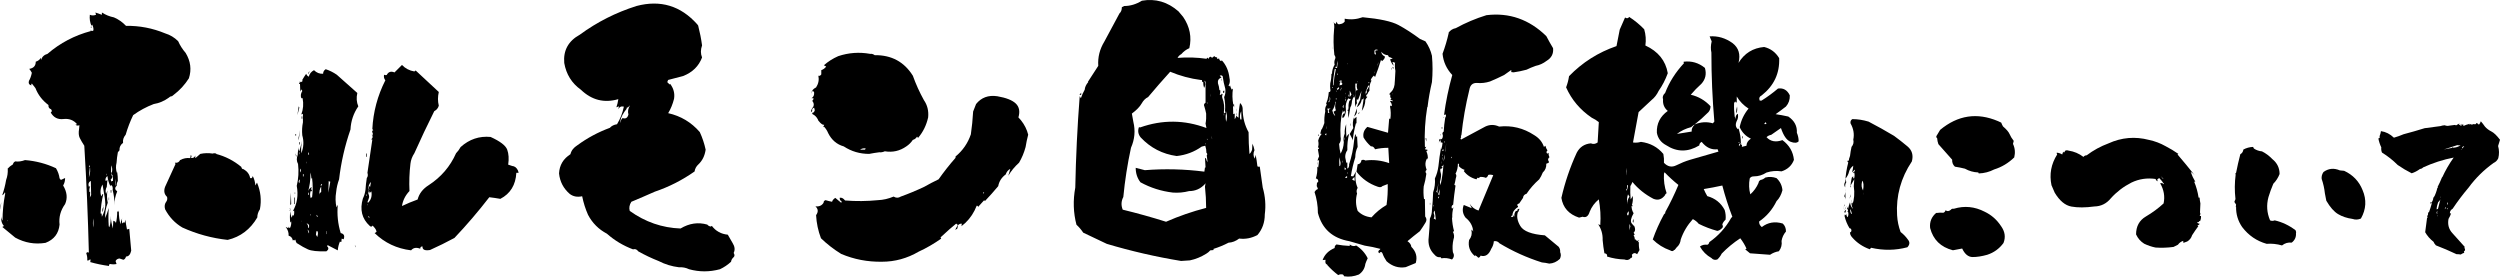 <?xml version="1.0" encoding="UTF-8"?><svg id="b" xmlns="http://www.w3.org/2000/svg" width="569.027" height="62.961" viewBox="0 0 569.027 62.961"><g id="c"><path d="M255.345,1.637l.537-.268c1.386,0,2.727-.403,4.025-1.208,3.086-.537,5.858.268,8.318,2.415l1.073,1.275c1.52,2.237,1.989,4.607,1.409,7.111-.716.314-1.32.761-1.811,1.342-.403.224-.694.515-.872.872,2.191-.178,4.382-.111,6.574.201l.268-.268.201.335c.044-.312.223-.491.537-.537l.268.268c.134-.134.312-.268.537-.403.178.224.379.314.604.268l.067.403.403-.134c.044.314.201.515.47.604l.134-.201c.983,1.073,1.565,2.393,1.744,3.958.178.716.111,1.32-.201,1.811l.201.201.134-.268c.089.359.223.694.403,1.006l.268-.268c-.18,1.208-.157,2.415.067,3.623h.201v.671l-.268-.537c.044.716.067,1.409.067,2.08l.335-.134v1.275c.312-.403.47-.916.47-1.543-.224.537-.09.939.403,1.208,0-1.117.111-2.236.335-3.354.446.403.648.939.604,1.61.044,1.834.491,3.512,1.342,5.031,0,1.7.067,3.354.201,4.964.268-.223.47-.558.604-1.006l.067-1.342c.223.448.379.939.47,1.476-.314.716-.291,1.365.067,1.945.044-.268.111-.558.201-.872.178.895.312,1.767.403,2.616.134.09.312.112.537.067.223,1.61.446,3.198.671,4.763.581,2.013.738,4.048.47,6.105,0,1.834-.56,3.399-1.677,4.696-1.342.716-2.729.984-4.159.805-.761.582-1.566.895-2.415.939-1.119.582-2.259,1.05-3.421,1.409v.268l-.738.067c-.268.312-.56.559-.872.738-1.208.76-2.46,1.275-3.757,1.543-.671.044-1.342.089-2.013.134-5.725-.939-11.36-2.237-16.905-3.891l-5.367-2.549c-.448-.671-.962-1.275-1.543-1.811-.716-2.727-.805-5.545-.268-8.453.134-6.931.47-13.863,1.006-20.796.044.09.134.247.268.47.223-.671.514-1.319.872-1.945.044-.581.312-1.162.805-1.744l-.067-.067,2.348-3.623c-.134-1.967.335-3.824,1.409-5.568l3.421-6.373c.357-.312.537-.782.537-1.409ZM245.685,21.628l.403-.537v.47l-.403.067ZM257.626,25.854l.335,1.878c.491,2.013.312,3.981-.537,5.903-.805,3.713-1.387,7.446-1.744,11.203-.493.939-.537,1.901-.134,2.885,3.309.805,6.596,1.722,9.861,2.75,2.952-1.297,5.992-2.348,9.123-3.153,0-1.61-.09-3.22-.268-4.83l.134-.805-.134.201c-.985,1.073-2.192,1.61-3.623,1.61-1.208.314-2.438.426-3.69.335-2.639-.312-5.098-1.095-7.379-2.348-.716-.939-1.073-2.034-1.073-3.287l2.08.537c4.516-.357,9.033-.245,13.551.335l.134-.939h.134l-.134-2.214.268.201c.044.314.156.582.335.805l-.201-1.543c.178-.223.156-.424-.067-.604,0-.537-.09-1.073-.268-1.61l-.805.201c-1.7,1.208-3.601,1.924-5.702,2.147-3.22-.446-5.949-1.855-8.184-4.226-.582-.715-.716-1.498-.403-2.348l.268.067c5.053-1.788,10.084-1.744,15.094.134-.045-.312-.112-.648-.201-1.006.134-.715.178-1.476.134-2.281-.09-.491-.224-1.028-.403-1.61-.18-.357-.09-.648.268-.872v-4.763l-.268-.268c.268.627.245,1.186-.067,1.677-.134-.403-.201-.849-.201-1.342h-.134c-.134-.089-.18-.245-.134-.47h-.268c-2.415-.312-4.741-.939-6.977-1.878-1.744,1.924-3.421,3.847-5.031,5.769-.582.268-1.073.761-1.476,1.476-.403.716-1.14,1.476-2.214,2.281ZM274.33,32.898l.067-.067c.044-.089.022-.178-.067-.268v.335ZM274.867,23.64v-.201l-.201-.201.201.403ZM274.867,31.825v-.201h-.201l.201.201ZM275.471,21.293v.805c.044-.223.044-.491,0-.805ZM275.873,31.691v-.268l-.134-.537.134.805ZM278.02,17.603l-.067.067c-.582.224-.828.649-.738,1.275.178.493.29,1.006.335,1.543h-.067l.268.067c.044.359,0,.671-.134.939.223.18.379.112.47-.201l.201.201c-.134.268-.157.537-.067.805.403,1.073.514,2.17.335,3.287.089.18.201.224.335.134.044-.134.022-.29-.067-.47.089-1.028.022-2.08-.201-3.153.268-.537.357-1.162.268-1.878-.268-.939-.47-1.9-.604-2.885-.224-.223-.448-.245-.671-.067l.403.335ZM278.02,17.938h.067v.403h-.067v-.403ZM278.355,20.823l.268-.268c.089.268.077.459-.034.57-.112.112-.191.012-.235-.302ZM278.557,26.257h.067v-.403h-.067v.403ZM279.093,25.318v.738c-.134-.044-.157-.111-.067-.201-.09.627-.067,1.253.067,1.878-.09.268-.18.493-.268.671.089-.178.178-.403.268-.671.223-.805.223-1.61,0-2.415ZM281.508,25.452l-.067-.805c.089.268.111.537.067.805ZM282.582,27.196l-.067-1.878c-.314.627-.381,1.253-.201,1.878h.268Z" stroke-width="0"/><path d="M323.245,8.882l1.208.537c.715,1.029,1.208,2.125,1.476,3.287.178,2.013.178,4.003,0,5.97-.448,1.924-.783,3.824-1.006,5.702h-.067c-.493,2.997-.671,5.994-.537,8.989.089.134.201.134.335,0l-.335.604c.178.045.379.09.604.134v.134c-.134.045-.224.112-.268.201.268.582.379,1.208.335,1.878l-.134-.335c-.314.493-.448,1.029-.403,1.61.044.359.134.716.268,1.073-.314.224-.335.515-.067.872-.134,1.029-.335,1.991-.604,2.885-.09.985-.067,1.945.067,2.885h.201c.044,1.342.067,2.661.067,3.958.357.447.379.917.067,1.409-.403.671-.828,1.319-1.275,1.945-.939.716-1.857,1.454-2.75,2.214l-.067.067c.537.359.827.783.872,1.275,1.073,1.073,1.409,2.303,1.006,3.69-.805.312-1.566.626-2.281.939-1.61.268-3.064-.179-4.36-1.342-.403-.582-.716-1.185-.939-1.811-.134-.268-.314-.359-.537-.268l.335.537-.335-.47-.201.201c-.314-.313-.247-.604.201-.872l.067-.134c-1.164-.313-2.348-.56-3.555-.738l-3.488-1.006c-3.847-.671-6.239-2.818-7.178-6.44,0-1.654-.268-3.287-.805-4.897l.067.134c.178-.357.425-.581.738-.671-.045-.223-.134-.446-.268-.671l.067-.805c.223,0,.312-.134.268-.403,0-.268-.179-.446-.537-.537.268-.805.379-1.699.335-2.683l.201.201c.089-.537.156-1.095.201-1.677-.224.045-.335.157-.335.335l.067-.537c.089-.178.178-.403.268-.671-.09-.537-.179-1.073-.268-1.61.178-.044.268-.156.268-.335l-.268-.067c.178-.446.201-.961.067-1.543.134-.581.403-1.095.805-1.543l-.335-.067.268-1.006.067.067c.223-.446.424-.939.604-1.476-.045-.849.022-1.721.201-2.616-.09-.581.022-1.095.335-1.543l-.134-.268c.089-.312.201-.626.335-.939.134-.537.223-1.095.268-1.677.357,0,.47-.245.335-.738-.045-.403-.045-.827,0-1.275.178-.671.268-1.386.268-2.147h.134c0-.715.201-1.409.604-2.08-.134-.446-.09-.916.134-1.409.089-.223.022-.491-.201-.805-.224-1.922-.247-3.868-.067-5.836.089-.581.044-1.162-.134-1.744.089.268.245.448.47.537l.268-.537c.089.537.379.716.872.537.357-.044.671-.223.939-.537v-.671c1.342.268,2.705.157,4.092-.335,3.891.359,6.608.951,8.151,1.778,1.543.828,3.187,1.89,4.931,3.186ZM299.9,36.789l-.067.805c-.045-.268-.023-.537.067-.805ZM300.101,30.953v-.47c.089.134.134.291.134.47h-.134ZM301.711,59.128l-.671.067c.446-1.252,1.363-2.17,2.75-2.75-.045-.313.089-.581.403-.805.983.179,1.989.291,3.019.335v-.335c.357.312.782.425,1.275.335l.134-.134c1.208.76,2.101,1.744,2.683,2.952-.224.446-.403.872-.537,1.275-.134,1.028-.627,1.833-1.476,2.415-1.119.446-2.237.581-3.354.403-.045-.134-.134-.268-.268-.403-.448-.09-.805-.045-1.073.134-.895-.671-1.722-1.432-2.482-2.281.044-.045-.034-.124-.235-.235-.201-.112-.258-.436-.167-.972ZM301.577,30.617l.268.201c.134-.537.044-.604-.268-.201ZM301.912,29.208v-.671l-.067.805.067-.134ZM302.583,25.653l-.134-.268c-.09-.357.067-.581.47-.671h-.805c.134.359.178.627.134.805-.045.18.067.224.335.134ZM302.65,21.963v.872c-.268.18-.335.335-.201.47.357-.403.424-.849.201-1.342ZM303.254,11.029l-.067.134.201-.671-.134.537ZM303.321,19.951l.067-.134h-.201c.044.268.089.314.134.134ZM303.522,25.452l.537-.335c-.224-.626-.224-1.275,0-1.945h-.134c-.045.716-.268,1.365-.671,1.945.089.493.257.872.503,1.14.246.268.168,0-.235-.805ZM304.059,15.725h-.268c-.224,1.253-.359,2.505-.403,3.757l.134-.134c.089-1.208.268-2.415.537-3.623ZM304.26,15.188h-.268c0,.134-.023.224-.067.268h.403c.089-.537.134-1.095.134-1.677-.134.448-.201.917-.201,1.409ZM304.059,20.622l.134.335v-.268l-.134-.067ZM304.059,22.634h.134v-.268h-.134v.268ZM304.461,20.085l-.201.134.201.268c.268-.223.379-.403.335-.537-.045-.134-.157-.089-.335.134ZM304.327,16.999h.201c0-.134-.023-.245-.067-.335l-.134.335ZM317.476,18.542l.134-2.415c-.134-.626-.157-1.296-.067-2.013l-.201.201c-.09-.178-.224-.245-.403-.201.134.314.223.604.268.872-.359-.403-.627-.894-.805-1.476l.604-.201-.604-.268c-.224,0-.381-.156-.47-.47-.671-.044-1.186-.312-1.543-.805.044.493.312.85.805,1.073.089.268-.112.627-.604,1.073l-.268-.268c-.403,1.342-.85,2.639-1.342,3.891l-.268-.335c-.359.314-.604.671-.738,1.073l.201.067c-.403.716-.56,1.476-.47,2.281-.224.268-.381.537-.47.805-.224.134-.314.314-.268.537l.268.067c-.224.268-.403.537-.537.805h.067c-.045.895-.314,1.7-.805,2.415.178-1.028.335-2.08.47-3.153-.045.359-.201.537-.47.537-.134.761-.515,1.365-1.14,1.811.178-.537.424-1.095.738-1.677.089-.671.201-1.363.335-2.08l-.805,2.08-.201-.201-.134.201h.067c-.045.314-.023.537.067.671-.224.314-.359.627-.403.939-.134-1.208-.09-2.459.134-3.757l.403-.134c-.268-.537-.291-1.117-.067-1.744-.045-.044-.023-.111.067-.201-.134-.044-.18-.134-.134-.268.044.18.067.335.067.47-.09.268-.224.381-.403.335v-.134h-.067v1.208h.067c.044.761-.045,1.454-.268,2.08-.09-.044-.134-.111-.134-.201,0-.178-.023-.379-.067-.604-.045.224-.023.426.067.604-.314.448-.47.917-.47,1.409-.045.403-.157.738-.335,1.006l-.403,2.415c-.134-.76-.134-1.565,0-2.415-.045-.491.022-1.006.201-1.543.178,0,.268-.134.268-.403-.224.045-.403,0-.537-.134-.493.805-.671,1.633-.537,2.482.044.627-.09,1.208-.403,1.744l-.268.268-.134-.134c-.045-.312.067-.626.335-.939l.067.134c.223-.268.223-.514,0-.738l-.335.537v-.738c-.448,2.013-.604,4.048-.47,6.105.134.671.022,1.231-.335,1.677.044.761.156,1.499.335,2.214.446-.76.693-1.632.738-2.616-.134-.626-.067-1.275.201-1.945-.045-.715.067-1.431.335-2.147-.045,1.029-.023,2.036.067,3.019.089-.357.29-.626.604-.805-.314,1.208-.448,2.438-.403,3.69-.493.716-.604,1.499-.335,2.348,0,.18.044.359.134.537l-.134.067c.044.045.089.023.134-.067l.201-.067v1.14h-.067c.089.09.134.18.134.268.268-.268.379-.604.335-1.006.581-1.744.961-3.555,1.14-5.434.044-.491.134-.983.268-1.476.134.224.178.47.134.738l.268-.268.134,2.482c-.359.716-.537,1.499-.537,2.348-.448,1.432-.783,2.863-1.006,4.293.134,0,.312.023.537.067.178-.357.379-.715.604-1.073-.224,1.342-.09,2.572.403,3.69-.268.448-.314.872-.134,1.275-.359,1.342-.314,2.661.134,3.958.805.85,1.855,1.342,3.153,1.476.983-1.117,2.124-2.056,3.421-2.818.223-1.565.312-3.153.268-4.763l-1.208.47c-.224.268-.582.314-1.073.134-1.969-.671-3.579-1.811-4.83-3.421l.268-1.677c.491-.044.782-.357.872-.939.312-.134.604-.111.872.067,1.833-.223,3.644-.022,5.434.604l-.201-3.488c-1.073,0-2.08.112-3.019.335-.224-.491-.537-.715-.939-.671-.671-.581-1.231-1.251-1.677-2.013-.18-.939.111-1.744.872-2.415,1.52.448,3.086.895,4.696,1.342.089-1.028.178-2.101.268-3.22l.268.067c.134-.939.111-1.855-.067-2.75,0-.312.134-.357.403-.134.044-.403-.09-.76-.403-1.073.134-.223.312-.223.537,0v-.335h-.403v-.201c.044-.044.111-.067.201-.067-.268-.223-.359-.537-.268-.939-.359,0-.291-.223.201-.671.537-.537.805-1.319.805-2.348ZM304.797,18.945h.201c0,.224-.067.381-.201.47l.537-.067c.268-.178.268-.357,0-.537-.045-.134-.023-.29.067-.47-.314-.044-.515.023-.604.201h.335c0,.224-.112.359-.335.403ZM304.864,37.795h.134c.089-.223.134-.47.134-.738-.09-.403-.18-.827-.268-1.275-.045.716-.045,1.387,0,2.013ZM305.132,20.689l.268-.805c-.224.268-.314.537-.268.805ZM305.602,36.99h.067v-.403h-.067v.403ZM305.803,24.244l.067-.403c-.268.268-.335.481-.201.638.134.157.178.079.134-.235ZM306.071,38.131v-.268c-.045.268-.045.537,0,.805.403-.134.403-.312,0-.537ZM306.071,31.355v.47h.067v-.47h-.067ZM306.205,21.561v-.403h-.067l.067.403ZM306.205,22.098l-.067-.067c0,.134.022.247.067.335,0,.268-.023.493-.067.671.178-.178.223-.335.134-.47-.09-.134-.112-.29-.067-.47ZM306.138,40.479h.47v-.403c-.224.09-.381.224-.47.403ZM306.742,14.718v-.268l-.067-.134.067.403ZM306.675,39.539h.067v-.335h-.067v.335ZM306.742,24.982h.134v.268h-.134v-.268ZM307.078,21.561h-.134v.403h.134v-.403ZM307.614,21.494l-.403-.872v1.476l.403-.604ZM307.212,30.483l.805-1.342c-.18-.849-.112-1.699.201-2.549-.045.18-.045.314,0,.403v.067l.537-.47v1.476h-.134c-.359,1.342-.604,2.662-.738,3.958.044-.178-.18-.693-.671-1.543ZM307.346,28.135h.067v.47h-.067v-.47ZM308.285,40.277l-.537.537c.178.18.379.291.604.335l-.067-.872ZM308.889,24.647l-.067,1.006c-.134.359-.335.649-.604.872.178-.626.403-1.251.671-1.878ZM309.358,25.787l-.067.201c-.134-.134-.124-.257.033-.369.156-.111.168-.056.034.167ZM311.438,19.414l-.403,1.006c-.18.314-.247.627-.201.939l-.067.067c.044.09.067.067.067-.067.268-.178.335-.424.201-.738.223-.268.424-.604.604-1.006l-.201-.201ZM311.639,18.676h-.134v.268h.134v-.268ZM313.518,11.498v-.201c-.537-.089-.761.112-.671.604-.045.314.044.493.268.537.089-.223.044-.446-.134-.671,0-.044.044-.067.134-.067-.134-.223,0-.29.403-.201ZM312.981,16.261l.134-.335c-.18.359-.258.594-.235.705.022.112.056-.011.101-.369ZM313.652,14.584l.134-.537-.403,1.14.268-.604ZM316.201,25.25l.067,1.006v.201l-.067-1.208ZM316.805,15.859h-.067v-.403h.067v.403ZM316.939,21.225l.067.335v-.268l-.067-.067ZM317.006,15.188l.268.335c-.268.134-.359.023-.268-.335ZM324.452,31.489h.201v.738l-.201-.738ZM351.621,53.56l3.153,2.616c.268.358.379.76.335,1.208.223.492.202,1.006-.067,1.543-.716.671-1.521,1.028-2.415,1.073-.582-.134-1.14-.224-1.677-.268-3.4-1.073-6.62-2.527-9.66-4.36-.314-.403-.738-.559-1.275-.47-.045.627-.247,1.208-.604,1.744-.537,1.342-1.342,1.855-2.415,1.543-.134.312-.314.47-.537.47-.18-.224-.403-.403-.671-.537l-.134.134c-1.119-.984-1.543-2.192-1.275-3.623.537-.671.715-1.409.537-2.214l.134-.201c.044.224.134.38.268.47-.09-1.251-.671-2.303-1.744-3.153-.671-.894-.805-1.855-.402-2.885l1.811.738-.47-1.006c.491.761,1.162,1.275,2.013,1.543,1.117-2.638,2.236-5.321,3.354-8.05-.403-.134-.783-.156-1.14-.067-.09.314-.268.537-.537.671-.448-.178-.895-.245-1.342-.201l-.268.268c-.09-.089-.201-.111-.335-.067l-.201.335c-1.208-.312-2.17-.939-2.885-1.878l.201-.268c-.537-.178-.985-.47-1.342-.872.089-.178.089-.357,0-.537h-.201c0,.85-.18,1.61-.537,2.281.223.224.245.56.067,1.006-.09.537-.201,1.052-.335,1.543l.268.134c-.224,1.476-.403,2.93-.537,4.36-.359.179-.448.493-.268.939l.335-.335c-.224.805-.314,1.588-.268,2.348h-.067c.044,1.073.201,2.103.47,3.086l-.268.134c.312.582.357,1.164.134,1.744-.224.984-.268,1.945-.134,2.885.357.626.29,1.184-.201,1.677-.805-.313-1.61-.403-2.415-.268-.045-.09-.112-.179-.201-.268-.537.089-.985-.09-1.342-.537-1.119-1.073-1.566-2.415-1.342-4.025.134-1.386.223-2.794.268-4.226.312-.581.47-1.251.47-2.013.134-1.297.223-2.616.268-3.958.357-1.028.491-2.08.403-3.153.403-.849.671-1.788.805-2.818.134-1.386.335-2.794.604-4.226-.09.18-.067.291.067.335.134-.446.223-.916.268-1.409l-.47-.134c.044-.089.089-.223.134-.403-.403.045-.56.335-.47.872-.045-.312-.023-.671.067-1.073l.201-.201v.201c.446-.044.648-.379.604-1.006-.18-.357-.112-.626.201-.805.044-1.028.156-2.08.335-3.153.178-.223.223-.47.134-.738-.18,0-.314.045-.403.134.403-3.041,1.028-6.082,1.878-9.123-1.298-1.386-2.036-2.996-2.214-4.83.581-1.565,1.05-3.153,1.409-4.763h-.067c.403-.581.961-.939,1.677-1.073,2.191-1.208,4.516-2.191,6.977-2.952,5.187-.626,9.727.962,13.618,4.763.491.939,1.006,1.857,1.543,2.75.134,1.253-.359,2.214-1.476,2.885-.761.582-1.588.962-2.482,1.14-.761.268-1.454.56-2.08.872-.985.268-1.969.47-2.952.604l-.537-.067c.044-.178.044-.335,0-.47-.582.403-1.119.783-1.61,1.14-1.073.537-2.147,1.029-3.22,1.476-.985.314-1.969.426-2.952.335-.985-.044-1.566.47-1.744,1.543-.85,3.444-1.454,6.888-1.811,10.331l-.134.201c.044.09.067.201.067.335-.18.134-.18.291,0,.47,1.788-.983,3.623-1.967,5.501-2.952,1.028-.491,2.08-.491,3.153,0,2.861-.312,5.523.335,7.983,1.945,1.117.671,1.855,1.566,2.214,2.683.089-.044.201-.134.335-.268.089.403.245.761.47,1.073-.268.224-.291.47-.067.738l.335-.201c-.045.359.022.694.201,1.006-.224.134-.335.359-.335.671.178.18.223.381.134.604l-.537.201c.044.805-.224,1.476-.805,2.013-.224.582-.493,1.096-.805,1.543-1.119.985-2.08,2.08-2.885,3.287-.493.134-.761.448-.805.939-.314.448-.604.872-.872,1.275-.268.045-.426.179-.47.403.178.09.245.224.201.403-.448.268-.805.627-1.073,1.073-.134.313-.201.604-.201.872-.134,0-.224.045-.268.134v.134c.134.134.312.09.537-.134h-.067v-.201h.067c0,.134.067.224.201.268-.09-.446.022-.872.335-1.275.134.045.245.023.335-.067-.045-.268.111-.403.47-.403l-.268.738-.067-.067c-.359.984-.18,2.069.537,3.254.715,1.185,2.571,1.889,5.568,2.113ZM325.526,46.181v.403h-.067v-.403h.067ZM326.197,46.986h.067v-.335h-.067v.335ZM326.331,49.736l.47.268c-.045-.671-.134-1.364-.268-2.08-.224.268-.268.548-.134.839.134.291.111.615-.067.972ZM327.069,43.43h-.201l.268.537.268-2.281-.335,1.744ZM327.002,44.772v.47c-.045-.357-.045-.514,0-.47ZM327.538,44.772l.067-.134v-.201c.044-.446.089-.916.134-1.409l-.403,1.208c.089.045.178.112.268.201v.201c-.268.224-.347.381-.235.47.111.09.168-.022.168-.335ZM327.739,41.418l.134.738c.357-1.565.581-3.153.671-4.763-.09.314-.268.493-.537.537.134,0,.245.067.335.201-.134.224-.291.314-.47.268-.09.268-.067.604.067,1.006s.067,1.073-.201,2.013ZM327.807,30.818v-.268h.067v.268h-.067ZM328.075,37.326l.067-.738c-.09.359-.112.604-.067.738ZM328.276,28.873v.47c-.224-.134-.224-.29,0-.47ZM328.545,33.837v.134c-.134.134-.268.18-.403.134.089.134.223.224.403.268v-.537ZM328.343,36.319v-.47h-.067v.47h.067ZM328.41,35.514v-.335h-.067v.335h.067ZM328.813,35.179l-.268,1.543c.223-.446.312-.961.268-1.543ZM328.679,26.592v-.201c.044.224.022.369-.067.436-.09.067-.067-.011.067-.235ZM328.88,32.093h-.067v.403h.067v-.403ZM328.88,34.508l.067-.067.268-1.945-.335,2.013ZM329.081,26.123c-.134-.76-.134-.894,0-.403v.403ZM330.289,35.716v.335l.201-.335h-.201Z" stroke-width="0"/><path d="M405.367,29.141l-2.214,1.543c-.448.09-.805.268-1.073.537.894.985,2.101,1.208,3.623.671,1.565,1.164,2.437,2.662,2.616,4.495-.493,1.298-1.432,2.17-2.818,2.616-1.164-.178-2.304-.089-3.421.268-.895.582-1.857.872-2.885.872-.448,0-.761.157-.939.47-.224,1.253-.18,2.46.134,3.623.805-.715,1.431-1.587,1.878-2.616,0-.268.156-.491.47-.671.357-.044.715-.223,1.073-.537.849-.223,1.699-.178,2.549.134.805.761,1.251,1.677,1.342,2.75-.268,1.029-.716,1.857-1.342,2.482-.939,1.923-2.259,3.466-3.958,4.629-.045.493.156.917.604,1.275,1.386-1.073,2.973-1.342,4.763-.805.491.447.738,1.051.738,1.811-.537.627-.872,1.342-1.006,2.147.134.85-.067,1.632-.604,2.348-.761.134-1.432.403-2.013.805-1.521-.09-3.042-.201-4.562-.335l-1.14-.939c.134.044.245,0,.335-.134-.359-.805-.828-1.587-1.409-2.348-1.566,1.029-2.975,2.191-4.226,3.488-.268.537-.604.983-1.006,1.342-.537.178-.985.067-1.342-.335-1.119-.627-1.991-1.499-2.616-2.616.491-.358,1.05-.492,1.677-.403.223-.044.379-.245.47-.604,2.056-1.431,3.711-3.264,4.964-5.501l.268-.268c-.895-2.325-1.655-4.696-2.281-7.111-1.432.314-2.841.582-4.226.805.223.537.491,1.073.805,1.61,1.788.493,3.108,1.543,3.958,3.153.223.761.29,1.499.201,2.214-.359.313-.604.671-.738,1.073.089.179.134.38.134.604-.359.493-.783.783-1.275.872-1.476-.403-2.885-.939-4.226-1.61-.359-.446-.805-.805-1.342-1.073-1.253,1.387-2.17,2.929-2.75,4.629-.09.761-.403,1.365-.939,1.811l-.47.604-.067-.067c-.224.358-.537.403-.939.134-1.521-.537-2.841-1.364-3.958-2.482.671-1.922,1.52-3.824,2.549-5.702l.335-.335-.067-.134c1.117-2.013,2.124-4.092,3.019-6.239-1.119-.894-2.17-1.855-3.153-2.885l-.134.335c-.09,1.521.111,2.997.604,4.428l-.335.268.067.067c-.761,1.073-1.677,1.387-2.75.939-1.878-.983-3.467-2.258-4.763-3.824-.134.359-.291.671-.47.939-.045,1.029-.023,2.036.067,3.019.178-.223.335-.491.47-.805.089.761.022,1.476-.201,2.147l.134-.067v.335l-.201-.134c0,.627.156,1.185.47,1.677-.627,1.118-.772,1.89-.436,2.315.335.425.525.615.57.57.312.671.268,1.185-.134,1.543l.268.47c-.134,0-.224.045-.268.134.178.268.268.582.268.939h.335c-.134.045-.157.09-.067.134.223.268.491.246.805-.067l-.403.537h.268c-.045.627,0,1.23.134,1.811-.18.358-.359.671-.537.939-.448-.359-.85-.313-1.208.134.178.492.067.738-.335.738l.067.067c-.403.403-.872.492-1.409.268-1.387-.045-2.707-.268-3.958-.671.089-.447-.112-.694-.604-.738-.18-.984-.314-1.989-.403-3.019.044-1.342-.314-2.571-1.073-3.69.089.134.268.224.537.268.134-1.922.022-3.868-.335-5.836-.939.761-1.633,1.7-2.08,2.818-.314,1.029-.85,1.409-1.61,1.14l-.805.201c-2.326-.76-3.667-2.258-4.025-4.495.805-3.532,1.968-6.954,3.488-10.264.671-1.296,1.744-2.013,3.22-2.147.537.224,1.05.157,1.543-.201l.268-4.629c-.493-.403-1.029-.738-1.61-1.006-2.639-1.788-4.585-4.092-5.836-6.91.312-.805.537-1.654.671-2.549,3.041-3.13,6.641-5.411,10.801-6.843.223-1.208.47-2.459.738-3.757l1.208-2.75c.403.268.715.224.939-.134,1.251.805,2.392,1.744,3.421,2.818.357,1.208.446,2.438.268,3.69,2.906,1.342,4.606,3.444,5.098,6.306-.537,1.476-1.231,2.818-2.08,4.025-.403.85-.939,1.543-1.61,2.08-1.029.939-2.013,1.857-2.952,2.75l-1.275,6.91c.581.09,1.184.045,1.811-.134,2.101.268,3.801,1.186,5.098,2.75.134.716.178,1.387.134,2.013.849.895,1.788,1.085,2.818.57,1.028-.514,2.056-.928,3.086-1.241,2.147-.626,4.315-1.251,6.507-1.878l-.201-.537c-1.387.18-2.595-.379-3.623-1.677-.359.18-.537.448-.537.805-2.595,1.566-5.122,1.543-7.581-.067-1.164-.626-1.857-1.565-2.08-2.818-.09-2.056.738-3.711,2.482-4.964-.805-.671-1.164-1.543-1.073-2.616-.18-.537-.023-1.028.47-1.476.939-2.459,2.37-4.718,4.293-6.776-.09-.089-.112-.201-.067-.335,1.788-.223,3.398.247,4.83,1.409.403,1.387.134,2.595-.805,3.623-.895.805-1.7,1.633-2.415,2.482,1.744.403,3.242,1.275,4.495,2.616,0,.537-.157.985-.47,1.342-1.029,1.029-2.08,1.969-3.153,2.818,1.386-.581,2.772-.671,4.159-.268l.335-.403c-.448-5.187-.671-10.42-.671-15.698-.18-.805-.157-1.654.067-2.549l-.47-1.14c1.878-.134,3.623.381,5.233,1.543,1.386,1.073,1.833,2.572,1.342,4.495,1.342-2.191,3.287-3.398,5.836-3.623,1.476.359,2.616,1.208,3.421,2.549.134,3.444-1.186,6.262-3.958,8.453-.537.268-.694.671-.47,1.208h.403c1.296-.805,2.549-1.721,3.757-2.75,1.208-.178,2.101.335,2.683,1.543.044.985-.247,1.834-.872,2.549-.805.627-1.588,1.208-2.348,1.744.939.134,1.9.314,2.885.537,1.386.939,2.034,2.17,1.945,3.69.268.627.403,1.275.403,1.945-.359.403-.973.436-1.845.101s-1.599-1.375-2.18-3.12ZM370.349,42.156v.738c-.18.134-.247.314-.201.537.268-.312.403-.738.403-1.275h-.201ZM370.282,38.936l-.134-.738c.134,1.969.178,2.214.134.738ZM370.885,44.772l-.335-.537c-.268.761-.291,1.521-.067,2.281l-.134.604c.044-.178.089-.379.134-.604-.134-.626,0-1.208.403-1.744ZM370.684,48.059l-.268.403c-.134.268-.09.47.134.604.178-.268.223-.604.134-1.006ZM370.885,52.42l.201-.939-.201-.537v1.476ZM371.824,50.608h-.134c-.134-.268-.067-.514.201-.738-.09.268-.112.514-.067.738ZM381.686,30.483l3.354-.537c-.045-.581.178-1.095.671-1.543h-.134c-.268.224-.493.403-.671.537-1.208.314-2.281.828-3.22,1.543ZM396.444,33.435l1.073-.268c0-.626.335-1.162,1.006-1.61-1.164-.537-2.013-1.409-2.549-2.616.312-1.565.983-2.973,2.013-4.226-1.119-.715-2.013-1.632-2.683-2.75v1.342c-.224.045-.335-.044-.335-.268-.09.134-.18.268-.268.403-.045,1.029,0,2.058.134,3.086.089.224.178.426.268.604-.134-.446-.023-.849.335-1.208l.134.067c.089.582,0,1.096-.268,1.543-.359.805-.268,1.432.268,1.878l.134-.201c.357,1.119.537,2.237.537,3.354-.403.134-.537.381-.403.738l.403-.738.134.067c-.09.045-.134.112-.134.201.268.134.335.335.201.604ZM395.237,25.787l-.067-.268c0-.403.067-.827.201-1.275.089.582.044,1.096-.134,1.543ZM395.438,29.611c.268.761.357,1.499.268,2.214.044-.312-.067-.491-.335-.537l.067-1.677ZM395.841,32.294l-.201.134c.089,0,.178.045.268.134l-.067-.268ZM396.646,31.489h-.134v-.47h.134v.47ZM401.878,27.8l-.335.403c.178.09.357.067.537-.067l-.201-.335Z" stroke-width="0"/><path d="M.205,46.892c-.297,1.236-.272.94.074-.89l-.074.89ZM.28,50.007l-.074-1.187c0,.545.123,1.014.371,1.409,0-2.027.197-4.053.593-6.081.049-.149.024-.271-.074-.371-.148.346-.346.569-.593.667.395-1.137.692-2.299.89-3.485.297-.79.419-1.632.371-2.521h-.074c.345-.395.766-.742,1.261-1.038.049-.297.222-.519.519-.668.692.1,1.433,0,2.225-.297,2.471.198,4.82.816,7.045,1.854.445.742.716,1.509.816,2.299l.297.371.964-.445c0,.643-.149,1.212-.445,1.706.89,1.483,1.038,2.892.445,4.227-1.038,1.435-1.459,2.992-1.261,4.672-.198,2.028-1.261,3.411-3.189,4.153-2.423.396-4.722,0-6.896-1.186l-2.966-2.447c.148,0,.271-.074.371-.223-.347-.395-.545-.864-.593-1.409ZM1.763,50.377v-.148c-.05-.049-.099-.099-.148-.149l.148.297ZM18.003,29.317l.074-.816c-.396.149-.693.1-.89-.148l.371-.074c-.791-.939-1.83-1.335-3.115-1.187-1.286.149-2.25-.345-2.892-1.483.297-.197.321-.445.074-.742-.445-.148-.643-.469-.593-.964-1.384-1.038-2.373-2.323-2.966-3.856l-.816-1.038c-.148.148-.174.297-.074.445-.545-.148-.741-.494-.593-1.038.297-.494.519-1.112.667-1.854-.148-.297-.347-.593-.593-.89.988-.149,1.483-.692,1.483-1.632.494-.148.89-.445,1.186-.89v.519c.247-.742.742-1.211,1.483-1.409,2.867-2.472,6.155-4.202,9.863-5.191v-.371c.049.396.247.471.593.223.049-.445-.05-.89-.297-1.335-.05.148-.099.248-.148.297-.347-.79-.47-1.632-.371-2.521.445.198.914.198,1.409,0l-.148-.519,1.483.519v-.519c.84.545,1.754.916,2.744,1.112,1.038.445,1.952,1.088,2.744,1.928,3.065-.049,6.031.519,8.899,1.705,1.137.347,2.125.94,2.966,1.78.445.99,1.013,1.88,1.706,2.67,1.137,1.879,1.384,3.807.742,5.784-.94,1.483-2.102,2.744-3.485,3.782l-.371.297c-.248,0-.471.099-.667.297-1.088.792-2.25,1.286-3.485,1.483-1.681.643-3.239,1.483-4.672,2.521-.693,1.434-1.261,2.917-1.706,4.449-.495.593-.693,1.212-.593,1.854-.593.445-.866,1.014-.816,1.706l-.371.445c-.148.792-.248,1.583-.297,2.373-.198.792-.174,1.558.074,2.299l.074-.148c.098.643.148,1.31.148,2.002-.248.445-.322.89-.223,1.335,0-.099-.025-.173-.074-.223-.445.445-.396.866.149,1.261-.445,1.038-.643,2.102-.593,3.189,0-1.186-.148-2.347-.445-3.485.099-.692-.074-1.087-.519-1.187h.074v.297h-.074c-.346-.692-.569-1.457-.667-2.299-.346.248-.495.594-.445,1.038l.148.074.297-.297-.148,1.632c-.297.545-.347,1.088-.148,1.631l.297-.816c-.148,1.038-.124,1.978.074,2.818-.445,1.138-.643,2.299-.593,3.485.297-.692.568-1.457.816-2.299-.1,1.385-.1,2.769,0,4.153l.148.223c.247-.79.345-1.656.297-2.595.049.99.223,1.954.519,2.892,0-.544.024-1.113.074-1.706.345,0,.543.174.593.519.197-.84.297-1.73.297-2.669h.371c0,.989.123,1.953.371,2.892.049-.445.173-.89.371-1.335v-.223c-.05.495-.05.964,0,1.409.148-.247.345-.321.593-.223l.148-.667c.099.742.223,1.483.371,2.224l.519-.148c.148,1.681.297,3.337.445,4.968-.198.89-.593,1.335-1.186,1.335-.1.396-.297.643-.593.742-.297-.099-.593-.197-.89-.297-.445.05-.742.248-.89.593l.222.668c-.495.099-.964.099-1.409,0-.248,0-.346.148-.297.445-1.483-.197-2.917-.494-4.301-.89.099-.247.099-.469,0-.667-.198.248-.421.346-.667.297.049-.544-.026-1.087-.223-1.632.099-.247.297-.297.593-.148-.198-8.107-.545-16.215-1.038-24.323-.445-.692-.792-1.285-1.038-1.78-.248-.494-.297-1.187-.148-2.076ZM20.747,44.371l-.074-3.189c-.495.248-.643.693-.445,1.335l.297-.149c-.198.495-.248.99-.148,1.483v.371-.371c-.05-.099,0-.173.148-.223,0,.445-.025.89-.074,1.335l.297-.593ZM20.376,37.548l-.148.445h.222l-.222,2.373c.345-.89.395-1.828.148-2.818ZM20.821,6.18l-.074.223c-.1-.149-.111-.26-.037-.334.074-.074.111-.037.111.111ZM21.266,51.787v-2.076c-.149.741-.149,1.434,0,2.076ZM23.565,43.333l-.222-1.335c-.495.841-.593,1.731-.297,2.669.099-.099.197-.271.297-.519.049,0,.098.025.148.074-.347,1.483-.545,2.942-.593,4.375h.223l.074.742c.543-1.038.803-1.989.779-2.855-.026-.864-.161-1.915-.408-3.152ZM23.565,47.04l-.148,1.261c-.198-.395-.148-.816.148-1.261ZM23.639,46.892l-.074.148c0-.345.025-.395.074-.148ZM24.306,39.996v-.297l-.148-.223.148.519ZM24.306,51.638v.149c-.05.297-.1.569-.148.816.049-.247.099-.519.148-.816v-.519c0-.395-.025-.816-.074-1.261.049.445.074.99.074,1.631ZM24.826,44.964v.594h-.074v-.594h.074ZM25.271,39.477l.074.074c0,.297.099.519.297.668-.099.297-.248.495-.445.593l.148.668v-.223c.099-.049.223-.074.371-.074v-.816c0-.297-.124-.568-.371-.816v-.223c0-.049.049-.123.148-.222.099-.494.049-.989-.148-1.483-.05.593-.074,1.001-.074,1.224v.63ZM25.196,43.259h.148v.593h-.148v-.593ZM25.715,50.303c.099-.049.123-.123.074-.223,0,.198-.026.273-.074.223ZM26.383,42.22v-1.557c-.1.545-.124,1.064-.074,1.557h.074ZM27.05,47.931c-.05.099-.025.173.074.223l-.148-.297.074.074ZM58.122,42.22l.371-.668c.84,1.978,1.062,4.005.667,6.081-.396.593-.593,1.212-.593,1.854-1.583,2.719-3.832,4.425-6.748,5.117-3.609-.395-7.045-1.335-10.308-2.818-1.681-.989-2.992-2.373-3.93-4.153-.198-.692-.1-1.285.297-1.78.197-.297.247-.642.148-1.038-.643-.594-.791-1.359-.445-2.299l2.373-5.191-.148-.297c.543.1.939-.098,1.186-.593.742-.395,1.508-.543,2.299-.445l.148-.741c.099.099.149.248.149.445l-.149.223c.445.149.79-.024,1.038-.519-.05.248-.05.445,0,.593.345-.297.716-.617,1.112-.964.938-.197,1.878-.223,2.818-.074.247-.098.543-.098.89,0l-.148.074c2.125.545,4.053,1.533,5.784,2.966.049.347.223.519.519.519.84.495,1.335,1.162,1.483,2.002.297.149.494,0,.593-.445.345.643.543,1.361.593,2.151Z" stroke-width="0"/><path d="M67.839,55.494l-.297-.149c-.149-.197-.248-.445-.297-.741l-.074-.074-.223.223c-.05-.049-.1-.099-.148-.148l-.148.148c-.1-.593-.421-.964-.964-1.112.049-.692-.174-1.359-.667-2.002l.593.297c.049-.099.074-.223.074-.371.049.148.148.272.297.371.247-.445.345-.964.297-1.557l-.223.297c-.1-.84-.1-1.705,0-2.595.049.545.148,1.038.297,1.483l.297-.668c0,.1.049.149.148.149h.074c.099-.345.123-.716.074-1.112l-.297.148c.988-1.73,1.285-3.658.89-5.784.395-1.631.493-3.287.297-4.968-.347-.642-.371-1.335-.074-2.076,0-.594.099-1.187.297-1.78-.1.396-.074.717.074.964.197-.79.419-1.631.667-2.521-.248.989-.322,1.978-.222,2.966.543-1.335.617-2.694.222-4.079-.099-.988-.05-1.976.148-2.966v-1.928l-.371.149c.445-1.187.543-2.422.297-3.708h-.297c-.198-.544-.124-1.087.222-1.632-.05-.148-.124-.271-.222-.371l-.223.519-.074-1.78h-.222v-.519h.074c-.05.198,0,.322.148.371,0-.297.123-.395.371-.297.197-.099.247-.247.148-.445.247-.445.544-.914.89-1.409.099.297.297.519.593.668.148-.642.543-1.137,1.186-1.483.593.593,1.285.866,2.076.816,0-.445.197-.79.593-1.038.89.297,1.73.717,2.521,1.261,1.582,1.385,3.139,2.769,4.672,4.153-.248,1.088-.174,2.102.223,3.041-1.088,1.583-1.681,3.337-1.78,5.265-1.286,3.708-2.15,7.49-2.595,11.346-.346.94-.569,1.904-.667,2.892-.198,1.187-.174,2.349.074,3.486l.297-.593c-.198,2.224.024,4.375.667,6.452.742.148.964.619.667,1.409-.148-.049-.297-.099-.445-.149l-.074.742c-.198.05-.297,0-.297-.148-.297.693-.471,1.385-.519,2.076l-2.299-1.187-.148.223c.445.396.395.792-.148,1.187-2.028.05-3.424-.099-4.19-.445-.767-.345-1.52-.766-2.262-1.261ZM65.985,47.931l-.074-.074.148-.148c0,.297-.025.371-.074.223ZM65.985,47.337l.148.371c-.05,0-.074-.025-.074-.074v.074c-.1-.099-.124-.223-.074-.371ZM66.207,43.852l.074,2.595-.223.223.148-2.818ZM66.207,47.856c-.05-.049-.074-.098-.074-.148l.074.148ZM66.949,44.964h.148v1.483h-.148v-1.483ZM67.171,43.778v.371h-.074v-.371h.074ZM67.245,30.874v-.371h.148v.371h-.148ZM67.468,35.472l-.074.223-.148-.816.223.593ZM68.135,24.497l-.445,1.706.297-2.002.148.297ZM68.061,31.394l-.223.593.445-2.373-.222,1.78ZM68.135,41.701l.148-.89c-.346.297-.396.593-.148.89ZM68.135,34.656h-.074v.445h.074v-.445ZM68.284,32.357v.519h-.148v-.519h.148ZM68.358,39.254l.074-.148c.149-.247.099-.494-.148-.742l.074.89ZM68.58,50.155l.074.371v-.149l-.074-.223ZM68.654,26.499h.148v.519h-.148v-.519ZM68.729,39.254c.099-.297.123-.642.074-1.038-.05-.395.074-1.137.371-2.225l.223.445.297-.742c-.248.643-.322,1.187-.222,1.632.345,0,.469-.197.371-.594,0,.545-.198.99-.593,1.335-.05.445-.1.866-.148,1.261-.149,0-.248-.024-.297-.074-.099.149-.148.273-.148.371v-.297l.074-.074ZM68.951,40.144h.149v-.519h-.149v.519ZM70.138,51.861h.148c.197-.544.024-.89-.519-1.038.297.297.419.643.371,1.038ZM69.989,52.231l.297.89.074-.297c-.05-.247-.174-.445-.371-.594ZM70.36,35.101l-.222-.519v.668l.222-.149ZM70.731,39.254l-.074.519c0,1.286-.174,2.547-.519,3.782.098-.395.345-.716.741-.964.049.099.074.174.074.223-.1.148-.174.174-.223.074l.297.519-.149.149c-.099,0-.148-.049-.148-.149-.198.593-.198,1.162,0,1.706l.297-.297v.148c.197-1.483.197-2.966,0-4.449-.05.099-.1.149-.149.149l-.148-1.409ZM70.286,43.852h-.148v.519h.148v-.519ZM70.434,16.191l-.148.667c-.148-.148-.1-.371.148-.667ZM70.657,49.043h.074v-.297h-.074v.297ZM70.879,41.33l.074,1.112v-.222l-.074-.89ZM71.917,53.418l.297.519c.197-.642.21-1.075.037-1.298-.174-.223-.285.037-.334.779ZM72.288,49.339l.074-.074c-.1-.149-.198-.271-.297-.371-.05.248.024.396.222.445ZM73.104,43.703v-1.261c-.347.594-.471,1.212-.371,1.854,0-.247.123-.445.371-.594ZM73.326,42.072l-.148-.223c-.148.198-.211.334-.185.408.024.074.136.012.334-.186ZM74.29,52.602h-.074v.667h.074v-.667ZM74.958,41.182l-.148.074-.074,2.595c.148-.79.297-1.631.445-2.521-.148.1-.223.05-.223-.148ZM80.742,55.717l.223.371v.223l-.223-.593ZM115.67,37.474l.89.297c.593.05,1.038.396,1.335,1.038l.148.519h-.519c-.148,2.769-1.36,4.746-3.634,5.933-.841-.148-1.681-.271-2.521-.371-2.521,3.263-5.167,6.353-7.935,9.27-1.83.99-3.684,1.904-5.562,2.744-1.187.198-1.756-.074-1.706-.816-.346,0-.519.174-.519.519-.89-.345-1.583-.223-2.076.371-3.263-.395-6.032-1.706-8.305-3.93.148-.049.297-.149.445-.297-.05-.297-.174-.568-.371-.816l-.519-.593c-.198.297-.421.322-.667.074-1.78-1.631-2.299-3.708-1.557-6.229.297-.593.494-1.261.593-2.002.049-.84.148-1.73.297-2.669.247-.297.297-.692.148-1.187l1.112-7.564-.297-.074c.345-.149.445-.445.297-.89.148-.197.148-.445,0-.742l-.074.149c0-.099.024-.247.074-.445l.223-.148-.223-.223c.197-3.905,1.186-7.613,2.966-11.123-.297-.346-.396-.766-.297-1.261.148.099.345.124.593.074.395-.742.988-.938,1.78-.593l1.706-1.706c.742.792,1.68,1.286,2.818,1.483l.297-.223,5.265,4.894c-.248,1.088-.248,2.126,0,3.115-.148.545-.495.964-1.038,1.261-1.583,3.165-3.09,6.353-4.524,9.566-.495.742-.791,1.533-.89,2.373-.248,2.076-.322,4.153-.223,6.229-.94.99-1.508,2.126-1.706,3.412,1.137-.544,2.323-1.038,3.56-1.483.345-1.335,1.186-2.422,2.521-3.263,2.818-1.828,4.894-4.251,6.229-7.267.395-.395.741-.864,1.038-1.409,1.977-1.78,4.251-2.546,6.822-2.299,2.175.99,3.436,1.953,3.782,2.892.345.94.419,2.076.222,3.411ZM83.486,34.953v.742h-.148v-.742h.148ZM83.338,44.519h.148v-.222h-.148v.222ZM83.634,46.002l.148.149c.692-.692.939-1.557.742-2.595l-.445.445c.098-.197.049-.371-.148-.519v-.297c0-.049.049-.074.148-.074l.074.074c-.248-.247-.248-.543,0-.89.049.099.074.198.074.297l.223-1.187c-.495.495-.668,1.088-.519,1.78-.1.149-.1.248,0,.297,0,.149-.026.273-.074.371h-.074c.197.495.271.853.223,1.075-.05.223-.174.582-.371,1.075ZM83.708,46.373l-.074.371c.099-.049.123-.173.074-.371ZM83.931,49.488l.148.148c0-.247-.063-.382-.186-.408-.124-.025-.111.062.037.26ZM84.672,30.8c-.05-.049-.05-.123,0-.223v.223Z" stroke-width="0"/><path d="M165.654,53.418l1.112,1.928c.494.792.568,1.533.223,2.225.247.396.247.717,0,.964-.347.297-.545.643-.593,1.038-.742.693-1.583,1.261-2.521,1.705-2.373.643-4.722.643-7.045,0-.693-.345-1.459-.493-2.299-.445-1.632-.197-3.165-.668-4.598-1.409-1.631-.642-3.189-1.383-4.672-2.224-.297-.445-.693-.594-1.186-.445-2.225-.84-4.203-2.026-5.933-3.56-1.88-.988-3.313-2.422-4.301-4.301-.593-1.335-1.038-2.744-1.335-4.227-1.088.248-2.028.074-2.818-.519-1.435-1.235-2.25-2.793-2.447-4.672.098-1.878.964-3.337,2.595-4.375.197-.84.741-1.532,1.631-2.076,2.225-1.631,4.672-2.941,7.342-3.93.395-.445.938-.716,1.632-.816.742-1.235,1.261-2.57,1.557-4.005-.593-.149-1.014.05-1.261.593l.148-.667-.593.223c.197-.544.345-1.161.445-1.854-3.214.94-6.057.223-8.528-2.15-2.076-1.483-3.337-3.51-3.782-6.081-.248-2.867.938-5.017,3.559-6.452,3.905-2.867,8.206-5.043,12.903-6.526,5.438-1.433,10.036-.049,13.793,4.153l.223.297c.395,1.533.692,3.04.89,4.523-.347.99-.347,1.904,0,2.744-.742,1.978-2.176,3.387-4.301,4.227l-3.411.89c-.148.198-.198.396-.148.594.197.148.371.297.519.445l.074-.149c.79,1.038,1.087,2.176.89,3.411-.297,1.187-.741,2.274-1.335,3.263,2.867.643,5.265,2.076,7.193,4.301.593,1.286,1.038,2.621,1.335,4.005-.198,1.385-.742,2.497-1.632,3.337-.495.445-.791.99-.89,1.631-2.818,1.978-5.834,3.511-9.047,4.598-1.78.792-3.559,1.557-5.339,2.299-.445.693-.569,1.385-.371,2.076,3.51,2.521,7.366,3.856,11.569,4.005,1.977-1.187,4.004-1.483,6.081-.89.197.248.469.396.816.445l.223-.149c.89,1.187,2.101,1.854,3.634,2.002ZM141.405,27.241l.297-.371c.692.248,1.136-.024,1.335-.816-.198-.692-.074-1.383.371-2.076-.248.297-.519.495-.816.593l.074.149c-.841,1.038-1.323,1.941-1.446,2.707-.124.767-.063.705.185-.185Z" stroke-width="0"/><path d="M187.605,28.427l-.371-.074c-.347-.197-.667-.494-.964-.89-.198-.543-.545-.988-1.038-1.335-.248-.049-.371-.197-.371-.445.297,0,.494-.197.593-.594l-.148-.593c-.198.05-.347.174-.445.371.049.347-.05.569-.297.668.049-.099.074-.247.074-.445.099-.247.271-.543.519-.89.148-.445.049-.865-.297-1.261.197-.099.297-.297.297-.593h-.445c.445-.247.642-.692.593-1.335l-.297-.371c-.248.297-.347.593-.297.89-.1-.692.247-1.235,1.038-1.631.543-.84.716-1.73.519-2.669.247.099.469,0,.667-.297v-.964c.445-.149.816-.42,1.112-.816l-.519-.297c.939-.84,2.027-1.532,3.263-2.076,2.373-.791,4.795-.964,7.267-.519.345-.049.692.05,1.038.297,3.806-.049,6.698,1.509,8.676,4.672.692,1.928,1.532,3.782,2.521,5.562.79,1.138,1.112,2.447.964,3.931-.396,1.779-1.162,3.337-2.299,4.672l-.222-.297c-.248.396-.569.643-.964.742-.396.594-.89,1.088-1.483,1.483-1.483,1.038-3.115,1.409-4.894,1.112-.445.198-.866.273-1.261.223-.791.1-1.557.223-2.299.371-2.126,0-4.054-.568-5.784-1.706-1.583-.445-2.769-1.458-3.559-3.041-.198-.494-.495-.964-.89-1.409-.248.148-.248,0,0-.445ZM231.802,26.722l.593.667c.79.99,1.335,2.076,1.632,3.263-.248.94-.445,1.879-.593,2.818-.347,1.286-.841,2.472-1.483,3.559-.99.89-1.805,1.88-2.447,2.967l.445-1.557c-.495.248-.841.668-1.038,1.261-.94.693-1.509,1.583-1.706,2.669-.99,1.187-2.002,2.324-3.041,3.411l-.148-.222-1.409,1.557c0-.197-.1-.297-.297-.297-.593,1.533-1.459,2.843-2.595,3.931l-.89.741c.049-.148.074-.345.074-.593-.396,0-.693.149-.89.445,0,.248-.05.495-.149.742l-.445.223.593-1.113-.371-.297c-1.038.841-2.028,1.706-2.966,2.595l-.593.519.148.297c-1.681,1.187-3.387,2.176-5.117,2.967-2.621,1.533-5.413,2.299-8.38,2.299-3.263.05-6.353-.544-9.27-1.78-1.681-1.038-3.214-2.225-4.598-3.56-.643-1.68-1.014-3.436-1.112-5.265.543-.742.493-1.409-.149-2.002.84.099,1.458-.173,1.854-.816,0-.297.148-.494.445-.593.494.148.988.272,1.483.371.099-.345.345-.642.742-.89l1.335,1.113c.148-.149.123-.321-.074-.519h-.222c.049-.197.024-.395-.074-.594.395-.148.816.05,1.261.594,2.471.198,4.968.173,7.49-.074,1.186-.049,2.373-.321,3.559-.816.544.347,1.087.347,1.632,0,1.78-.642,3.56-1.383,5.339-2.224,1.038-.594,2.125-1.161,3.263-1.706,1.186-1.68,2.471-3.312,3.856-4.894v-.297c1.631-1.335,2.792-3.015,3.485-5.043.247-1.68.419-3.411.519-5.191.197-.543.419-1.112.667-1.705,1.186-1.483,2.792-2.076,4.82-1.78,2.027.347,3.436.903,4.227,1.668.79.767.988,1.817.593,3.152ZM196.948,33.989l.074-.223c-.495-.049-.915.05-1.261.297h.89c.099.05.197.025.297-.074ZM223.793,43.778v.371l.223-.371h-.223Z" stroke-width="0"/><path d="M467.68,43.867l-.737-1.704c-.523-2.487-.093-4.819,1.289-7-.092-.122-.123-.26-.092-.414.429.031.844.169,1.243.414.061-.276.168-.537.322-.783-.062.092-.077.169-.046.23.031.092.107.108.23.046.092-.429.415-.552.967-.368,1.228.184,2.349.661,3.362,1.428.185-.246.43-.368.737-.368,1.504-1.136,3.162-2.042,4.973-2.717,2.978-1.35,6.048-1.612,9.21-.783,1.32.276,2.579.753,3.777,1.427,1.013.522,1.98,1.105,2.901,1.75l-.184.138c1.32,1.536,2.609,3.102,3.868,4.697-.246-.306-.537-.552-.875-.737.276.799.629,1.55,1.059,2.256l-.276-.046c.491,1.167.829,2.38,1.013,3.638h.23c.03.46.092.906.184,1.335l-.092,2.073c.122.184.122.384,0,.599l-.092.046c.061.123.168.169.322.138.03.43-.046.829-.23,1.197-.092,0-.138-.031-.138-.092l-.138.138.092.046-.184.138v-.046c-.093-.031-.185,0-.277.092.123.184.307.276.553.276l-.184.368-.092-.138-.185.23c0,.093.062.123.185.093-.523.706-.998,1.397-1.428,2.072-.184.614-.553,1.09-1.105,1.427l-.875.322-.046-.46c-.491.154-.891.445-1.197.875l-1.013.507c-1.381.184-2.748.23-4.098.138-.891-.184-1.75-.476-2.579-.875-.829-.521-1.443-1.227-1.842-2.118,0-1.842.744-3.201,2.234-4.075,1.489-.875,2.832-1.865,4.029-2.971.338-1.566.076-3.1-.783-4.605.153-.031.337-.031.552,0,.062.184.168.246.322.184-.307-.491-.661-.936-1.059-1.336-.184.062-.338.154-.46.276.061.185.061.338,0,.461-.185-.153-.322-.338-.415-.553-1.934-.276-3.761,0-5.48.829-1.812.921-3.378,2.118-4.697,3.592-.983,1.197-2.226,1.812-3.73,1.842-2.057.277-3.799.285-5.227.023-1.428-.26-2.694-1.313-3.799-3.154ZM492.364,40.781v-.138l-.552-.552.552.691Z" stroke-width="0"/><path d="M569.027,31.816l-.433,1.416c.262.918.275,1.848.039,2.792-.236.498-.59.852-1.062,1.062-2.229,1.599-4.129,3.474-5.702,5.624-1.311,1.547-2.517,3.146-3.618,4.798-.446.262-.656.616-.629,1.062h.275c-.157.446-.354.865-.59,1.258-.236,1.285.065,2.373.904,3.264l2.792,3.107c-.105.131-.092.275.039.433.079.288,0,.485-.236.59l.079.315c-.315.105-.577.236-.787.393-.315-.053-.643-.079-.983-.079-1.547-.734-3.107-1.402-4.68-2.006-.236-.236-.42-.511-.551-.826-.787-.603-1.416-1.324-1.888-2.163l.433-3.303c.052,0,.105-.026.157-.079-.131-.131-.171-.315-.118-.551l.118.236c.052-.236.079-.498.079-.787l.118-.118c-.026.079-.013.131.039.157.262-.708.498-1.442.708-2.202-.157.105-.302.118-.433.039l.118-.315c-.026.157.026.236.157.236.026-.026.039-.065.039-.118,0,.026.013.039.039.039.236-.315.367-.669.393-1.062.262-.315.458-.694.59-1.14.131-.341.236-.694.315-1.062l.157-.197-.079-.079c.367-.708.708-1.455,1.022-2.242l.039.039c.708-1.547,1.573-3.041,2.595-4.483-2.412.472-4.732,1.219-6.961,2.242-.184.21-.42.328-.708.354-.603.446-1.232.774-1.888.983-1.101-.551-2.163-1.18-3.185-1.888-1.075-1.075-2.268-2.019-3.579-2.831-.157-.367-.21-.76-.157-1.18-.315-.655-.538-1.337-.669-2.045.105,0,.21-.052.315-.157l-.039-.433h.039c.131-.341.223-.694.275-1.062,1.101.157,2.084.656,2.949,1.494.734-.21,1.468-.472,2.202-.787,1.599-.419,3.198-.878,4.798-1.376l3.579-.472c.288-.105.616-.17.983-.197.341.157.721.184,1.14.079.393-.052.799-.105,1.219-.157.131.131.301.118.511-.039.131-.157.315-.236.551-.236l-.275.236.354.039c0,.079.039.131.118.157.105.053.197.039.275-.039l-.275-.157c.026-.079.079-.157.157-.236-.026.079-.039.157-.039.236.183.053.341,0,.472-.157-.026.157,0,.302.079.433.367-.183.773-.328,1.219-.433l.079-.079.079.236.157-.157c.183.157.446.157.787,0,.341.131.537.053.59-.236.236.053.433.184.59.393.183-.21.328-.472.433-.787.341.393.655.8.944,1.219.393.446.878.813,1.455,1.101.576.289,1.232.918,1.966,1.888ZM552.786,48.136l.039-.197v-.118l-.039.315ZM554.201,44.479c.157-.105.288-.249.393-.433-.026.079-.053.131-.079.157l-.197.433-.118-.157ZM554.713,48.293l.079-.354c-.21.315-.256.538-.137.669.118.131.137.026.059-.315ZM554.595,47.664l.315-.118c.157-.708.341-1.429.551-2.163-.131.262-.302.472-.511.629-.21.551-.328,1.101-.354,1.652ZM554.791,49.237h.039v-.315h-.039v.315ZM555.46,44.833l-.079.197c.105-.079.144-.163.118-.256-.026-.091-.039-.072-.039.059ZM558.173,33.468l.079.157c.655,0,1.258-.183,1.809-.551-.262.026-.511.013-.747-.039-1.049.341-2.071.669-3.067.983l1.848-.354c-.026-.079,0-.144.079-.197ZM556.443,47.625v-.039c.183-.105.288-.275.315-.511-.184.157-.289.328-.315.511-.026.053-.033.086-.02.098.013.014.02-.006.02-.059ZM556.915,47.467l.079.157c.131-.026.19-.072.177-.137-.014-.065-.099-.072-.256-.02ZM557.151,46.17l-.157-.079-.039.59c.105-.131.17-.301.197-.511ZM557.269,47.192c-.079.079-.105.112-.079.098.026-.012.065-.059.118-.137.026-.288.118-.564.275-.826-.079.289-.171.564-.275.826l-.039.039ZM560.1,34.097h.118l.157-.157-.275.157ZM560.376,33.664l.118.118.393-.551c-.184.053-.309.118-.374.197-.066.079-.111.157-.137.236Z" stroke-width="0"/><path d="M508.956,46.565l-.322-.507h-.046v-.184l.23-.553c-.215-1.872-.2-3.745.046-5.618-.123-.092-.092-.215.092-.368.276-1.412.599-2.824.967-4.237.399-.214.629-.568.691-1.059.675-.368,1.412-.568,2.211-.599l.184.368c.553.368,1.166.583,1.842.645.859.43,1.642,1.013,2.348,1.75,1.105.891,1.658,2.026,1.658,3.408-.338.86-.814,1.597-1.427,2.211-.43,1.013-.799,2.026-1.105,3.039-.491,1.812-.368,3.577.368,5.296.338.154.691.154,1.059,0,1.719.399,3.3,1.151,4.743,2.256.122.246.153.477.092.691.061.86-.261,1.566-.967,2.118-.829-.092-1.566.123-2.211.644-1.167-.337-2.334-.46-3.5-.368-2.272-.644-4.13-1.918-5.572-3.822-.952-1.382-1.412-2.917-1.381-4.605-.092.246-.092.077,0-.507ZM529.495,45.69l-.322-1.658c-.123-1.135-.368-2.241-.737-3.315-.062-.553.076-1.074.415-1.566,1.135-.829,2.379-.951,3.73-.368l.967.092c1.995.921,3.392,2.38,4.191,4.375.951,2.211.829,4.375-.369,6.493-.644.276-1.274.307-1.888.092-1.289-.184-2.395-.552-3.315-1.105-.921-.552-1.812-1.566-2.671-3.039Z" stroke-width="0"/><path d="M419.604,47.508l.114-.342c0,.152-.038.266-.114.342ZM419.718,46.938c-.038.114-.038.19,0,.228v-.228ZM419.718,46.938l.114-.513v.456l-.114.057ZM420.06,40.671l.171.798c-.228.38-.304.779-.228,1.196-.304-.417-.304-.855,0-1.31.076-1.481.303-2.943.684-4.387-.152-.076-.209-.208-.171-.399.228.114.342-.019.342-.399.075-.19.151-.418.228-.684.076-.684.19-1.368.342-2.051.418-.493.55-1.044.399-1.652.266-1.253.057-2.487-.627-3.704-.076-.417.057-.741.399-.969,1.215,0,2.45.191,3.703.57,1.975,1.026,3.912,2.108,5.812,3.248.987.722,2.003,1.519,3.048,2.393,1.044.874,1.376,2.014.997,3.419-2.507,3.76-3.628,7.844-3.362,12.25.075,1.33.342,2.602.798,3.817.645.494,1.196,1.064,1.652,1.709.493.57.456,1.159-.114,1.766-2.697.722-5.451.76-8.262.114l-.285.342c-1.595-.57-2.925-1.462-3.988-2.678-.419-.418-.589-.912-.513-1.481-.038.152,0,.266.114.342.228-.266.266-.532.114-.798-.077-.114-.191-.171-.342-.171-.533-.873-.912-1.804-1.14-2.792l.114-.456v.285l.342-.228c-.038.266.037.494.228.684.228-.342.265-.759.114-1.253-.077-.037-.134-.076-.171-.114v-.114c.037.077.094.095.171.057.037-.19-.019-.342-.171-.456l-.057.057v-.57l.228.513c.114-.532.265-1.044.456-1.538.037.608.266,1.121.684,1.538-.38-.721-.456-1.443-.228-2.165-.114.228-.152.419-.114.57l.171-.171-.228.341.171.114.171-.228c-.038.266-.077.494-.114.684.456-1.329.57-2.772.341-4.33l.114-1.595c-.304.494-.589.988-.855,1.481h.114v.342h-.114c0-.684.094-1.405.285-2.165l.342-.342c-.076.266-.019.456.171.57.151-.456.171-.912.057-1.368l-.285.114c.076-.075.094-.189.057-.341l.171.171c.037-.151.114-.322.228-.513l-.057-.114-.627.627c.151-.493.247-1.006.285-1.538-.533.418-.855.883-.968,1.396-.114.513-.38,1.035-.798,1.567ZM420.003,42.893l.057,2.621c0-.303-.095-.588-.285-.855.228-.531.303-1.12.228-1.766ZM419.946,48.305l-.114.114c-.114-.19,0-.418.342-.684l-.114.684c-.038-.037-.076-.076-.114-.114ZM419.832,47.85l.228-.741v.228l-.228.513ZM420.402,46.938v.114c-.114-.114-.114-.151,0-.114ZM421.199,44.716c-.266.57-.352.75-.256.541.094-.209.18-.56.256-1.054v.513ZM421.314,47.963l-.228-.399c.037.608.142.979.313,1.111.171.133.142-.104-.085-.712ZM421.484,40.443h-.057v-.057c0,.038.019.057.057.057ZM423.878,41.126l-.057.228c-.19.76-.114,1.424.228,1.994.19-1.101.133-1.842-.171-2.222ZM424.048,43.747l.057.627v-.228l-.057-.399ZM446.611,56.567l-2.108.399c-2.773-.721-4.501-2.411-5.185-5.071-.152-1.405.322-2.564,1.424-3.475v.057c.532-.076,1.063-.094,1.595-.057.228-.076.399-.266.513-.57.342.304.741.266,1.197-.114.114-.19.342-.266.684-.228,2.393-.721,4.729-.493,7.008.684,1.519.722,2.754,1.804,3.704,3.248.912,1.253,1.102,2.545.57,3.874-.95,1.292-2.185,2.185-3.704,2.678-1.216.342-2.317.513-3.305.513s-1.786-.645-2.393-1.938ZM458.348,32.067l-.171.684c.456.95.55,1.975.285,3.077-1.33,1.292-2.849,2.203-4.558,2.735-1.102.57-2.279.874-3.532.912,0-.076-.038-.152-.114-.228-1.064-.037-2.07-.322-3.02-.855-.76-.19-1.519-.342-2.279-.456-.456-.417-.665-.949-.627-1.595l-3.134-3.532c-.152-.418-.248-.873-.285-1.368-.266-.151-.266-.399,0-.741.228-.342.456-.721.684-1.14,4.026-3.342,8.413-4.007,13.161-1.994l.741.342c.114.304.247.589.399.855.798.684,1.301,1.273,1.51,1.766.208.494.522,1.007.94,1.538Z" stroke-width="0"/></g></svg>